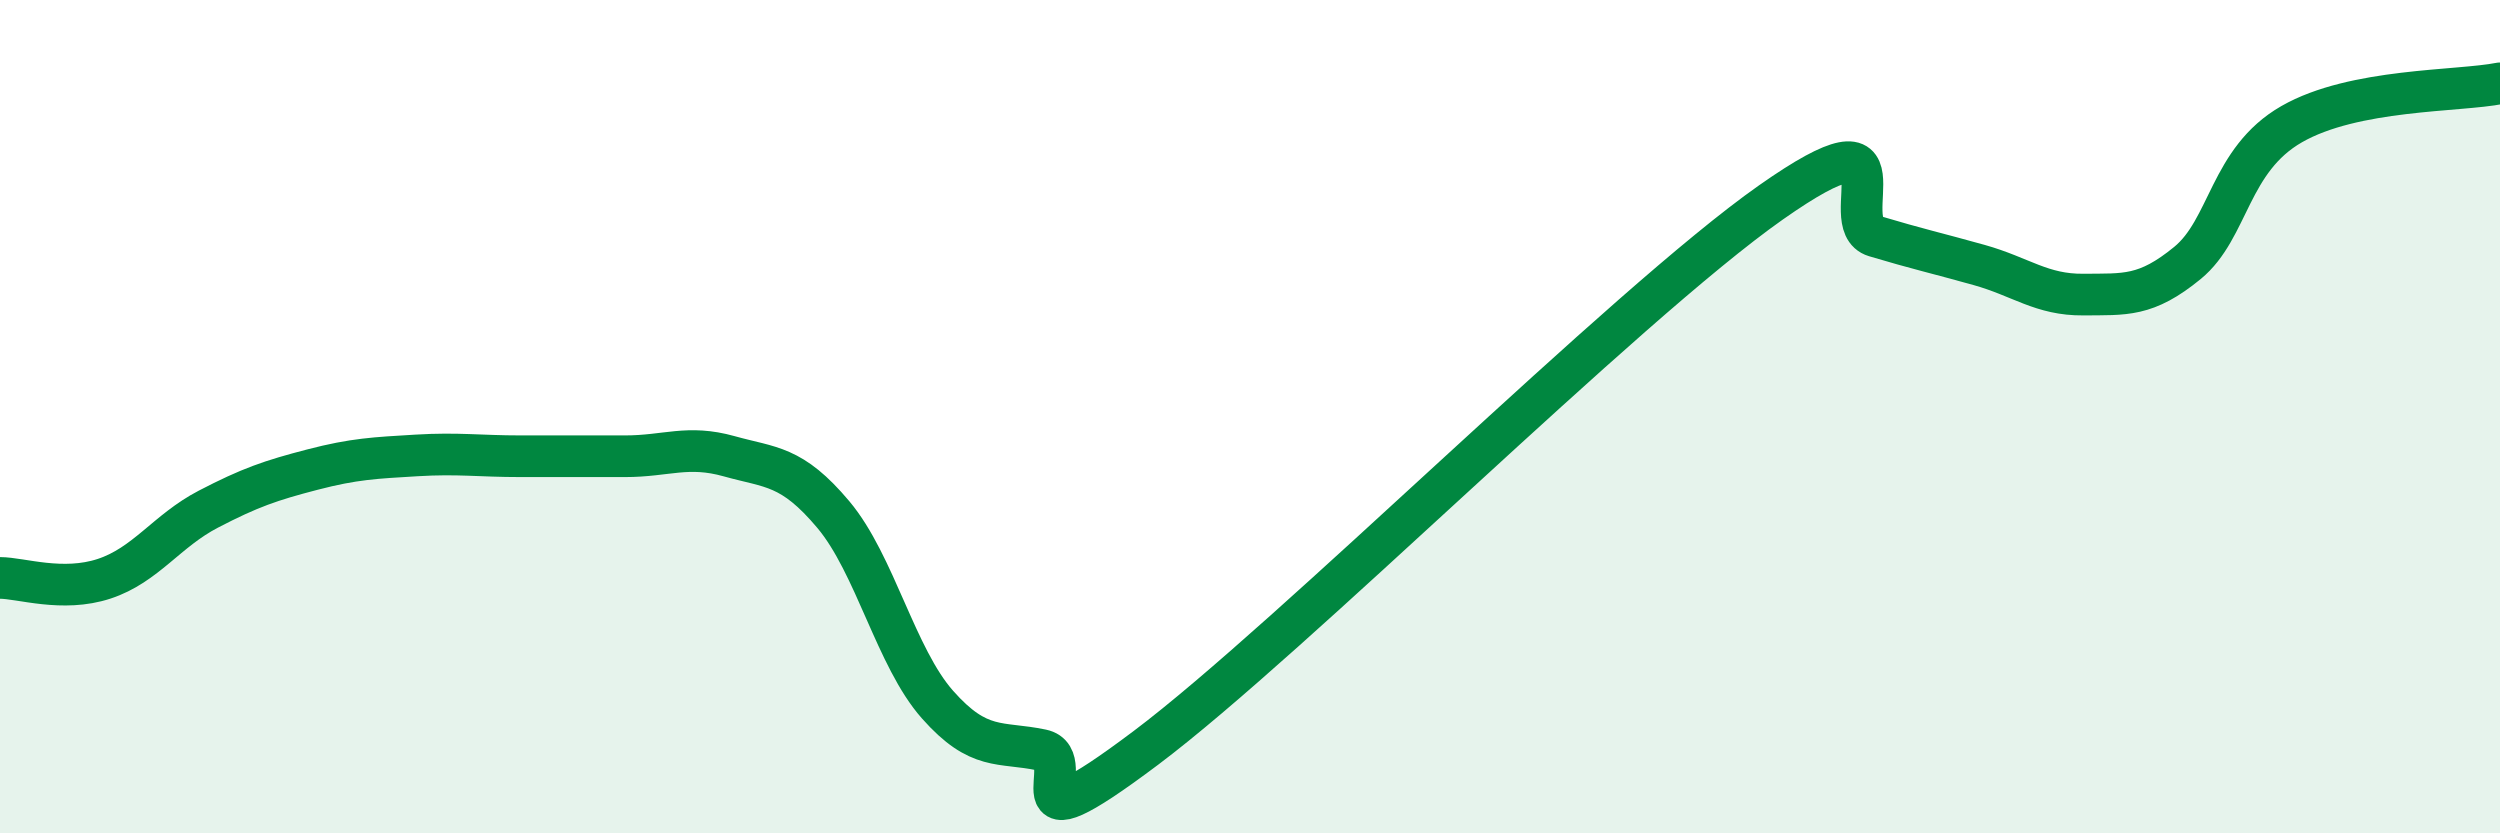 
    <svg width="60" height="20" viewBox="0 0 60 20" xmlns="http://www.w3.org/2000/svg">
      <path
        d="M 0,13.87 C 0.5,13.87 1.5,14.22 2.5,13.89 C 3.5,13.56 4,12.74 5,12.22 C 6,11.7 6.5,11.53 7.5,11.27 C 8.5,11.01 9,10.99 10,10.93 C 11,10.87 11.5,10.95 12.5,10.95 C 13.5,10.95 14,10.95 15,10.95 C 16,10.95 16.5,10.67 17.5,10.95 C 18.5,11.23 19,11.16 20,12.35 C 21,13.54 21.5,15.78 22.5,16.91 C 23.5,18.04 24,17.79 25,18 C 26,18.21 24,20.58 27.5,17.95 C 31,15.32 39,7.32 42.5,4.86 C 46,2.4 44,5.37 45,5.67 C 46,5.97 46.5,6.08 47.5,6.36 C 48.5,6.64 49,7.08 50,7.07 C 51,7.06 51.5,7.13 52.5,6.31 C 53.5,5.49 53.5,3.84 55,2.98 C 56.5,2.12 59,2.2 60,2L60 20L0 20Z"
        fill="#008740"
        opacity="0.1"
        stroke-linecap="round"
        stroke-linejoin="round"
      />
      <path
        d="M 0,13.87 C 0.5,13.87 1.5,14.22 2.5,13.89 C 3.5,13.56 4,12.74 5,12.22 C 6,11.7 6.5,11.53 7.5,11.27 C 8.5,11.01 9,10.99 10,10.93 C 11,10.87 11.5,10.95 12.5,10.95 C 13.5,10.95 14,10.95 15,10.95 C 16,10.95 16.5,10.67 17.5,10.95 C 18.5,11.23 19,11.16 20,12.35 C 21,13.54 21.5,15.78 22.5,16.91 C 23.5,18.04 24,17.79 25,18 C 26,18.21 24,20.58 27.5,17.95 C 31,15.32 39,7.32 42.5,4.86 C 46,2.4 44,5.37 45,5.67 C 46,5.97 46.5,6.08 47.5,6.36 C 48.5,6.64 49,7.08 50,7.07 C 51,7.06 51.5,7.13 52.5,6.31 C 53.5,5.49 53.5,3.84 55,2.98 C 56.5,2.12 59,2.2 60,2"
        stroke="#008740"
        stroke-width="1"
        fill="none"
        stroke-linecap="round"
        stroke-linejoin="round"
      />
    </svg>
  